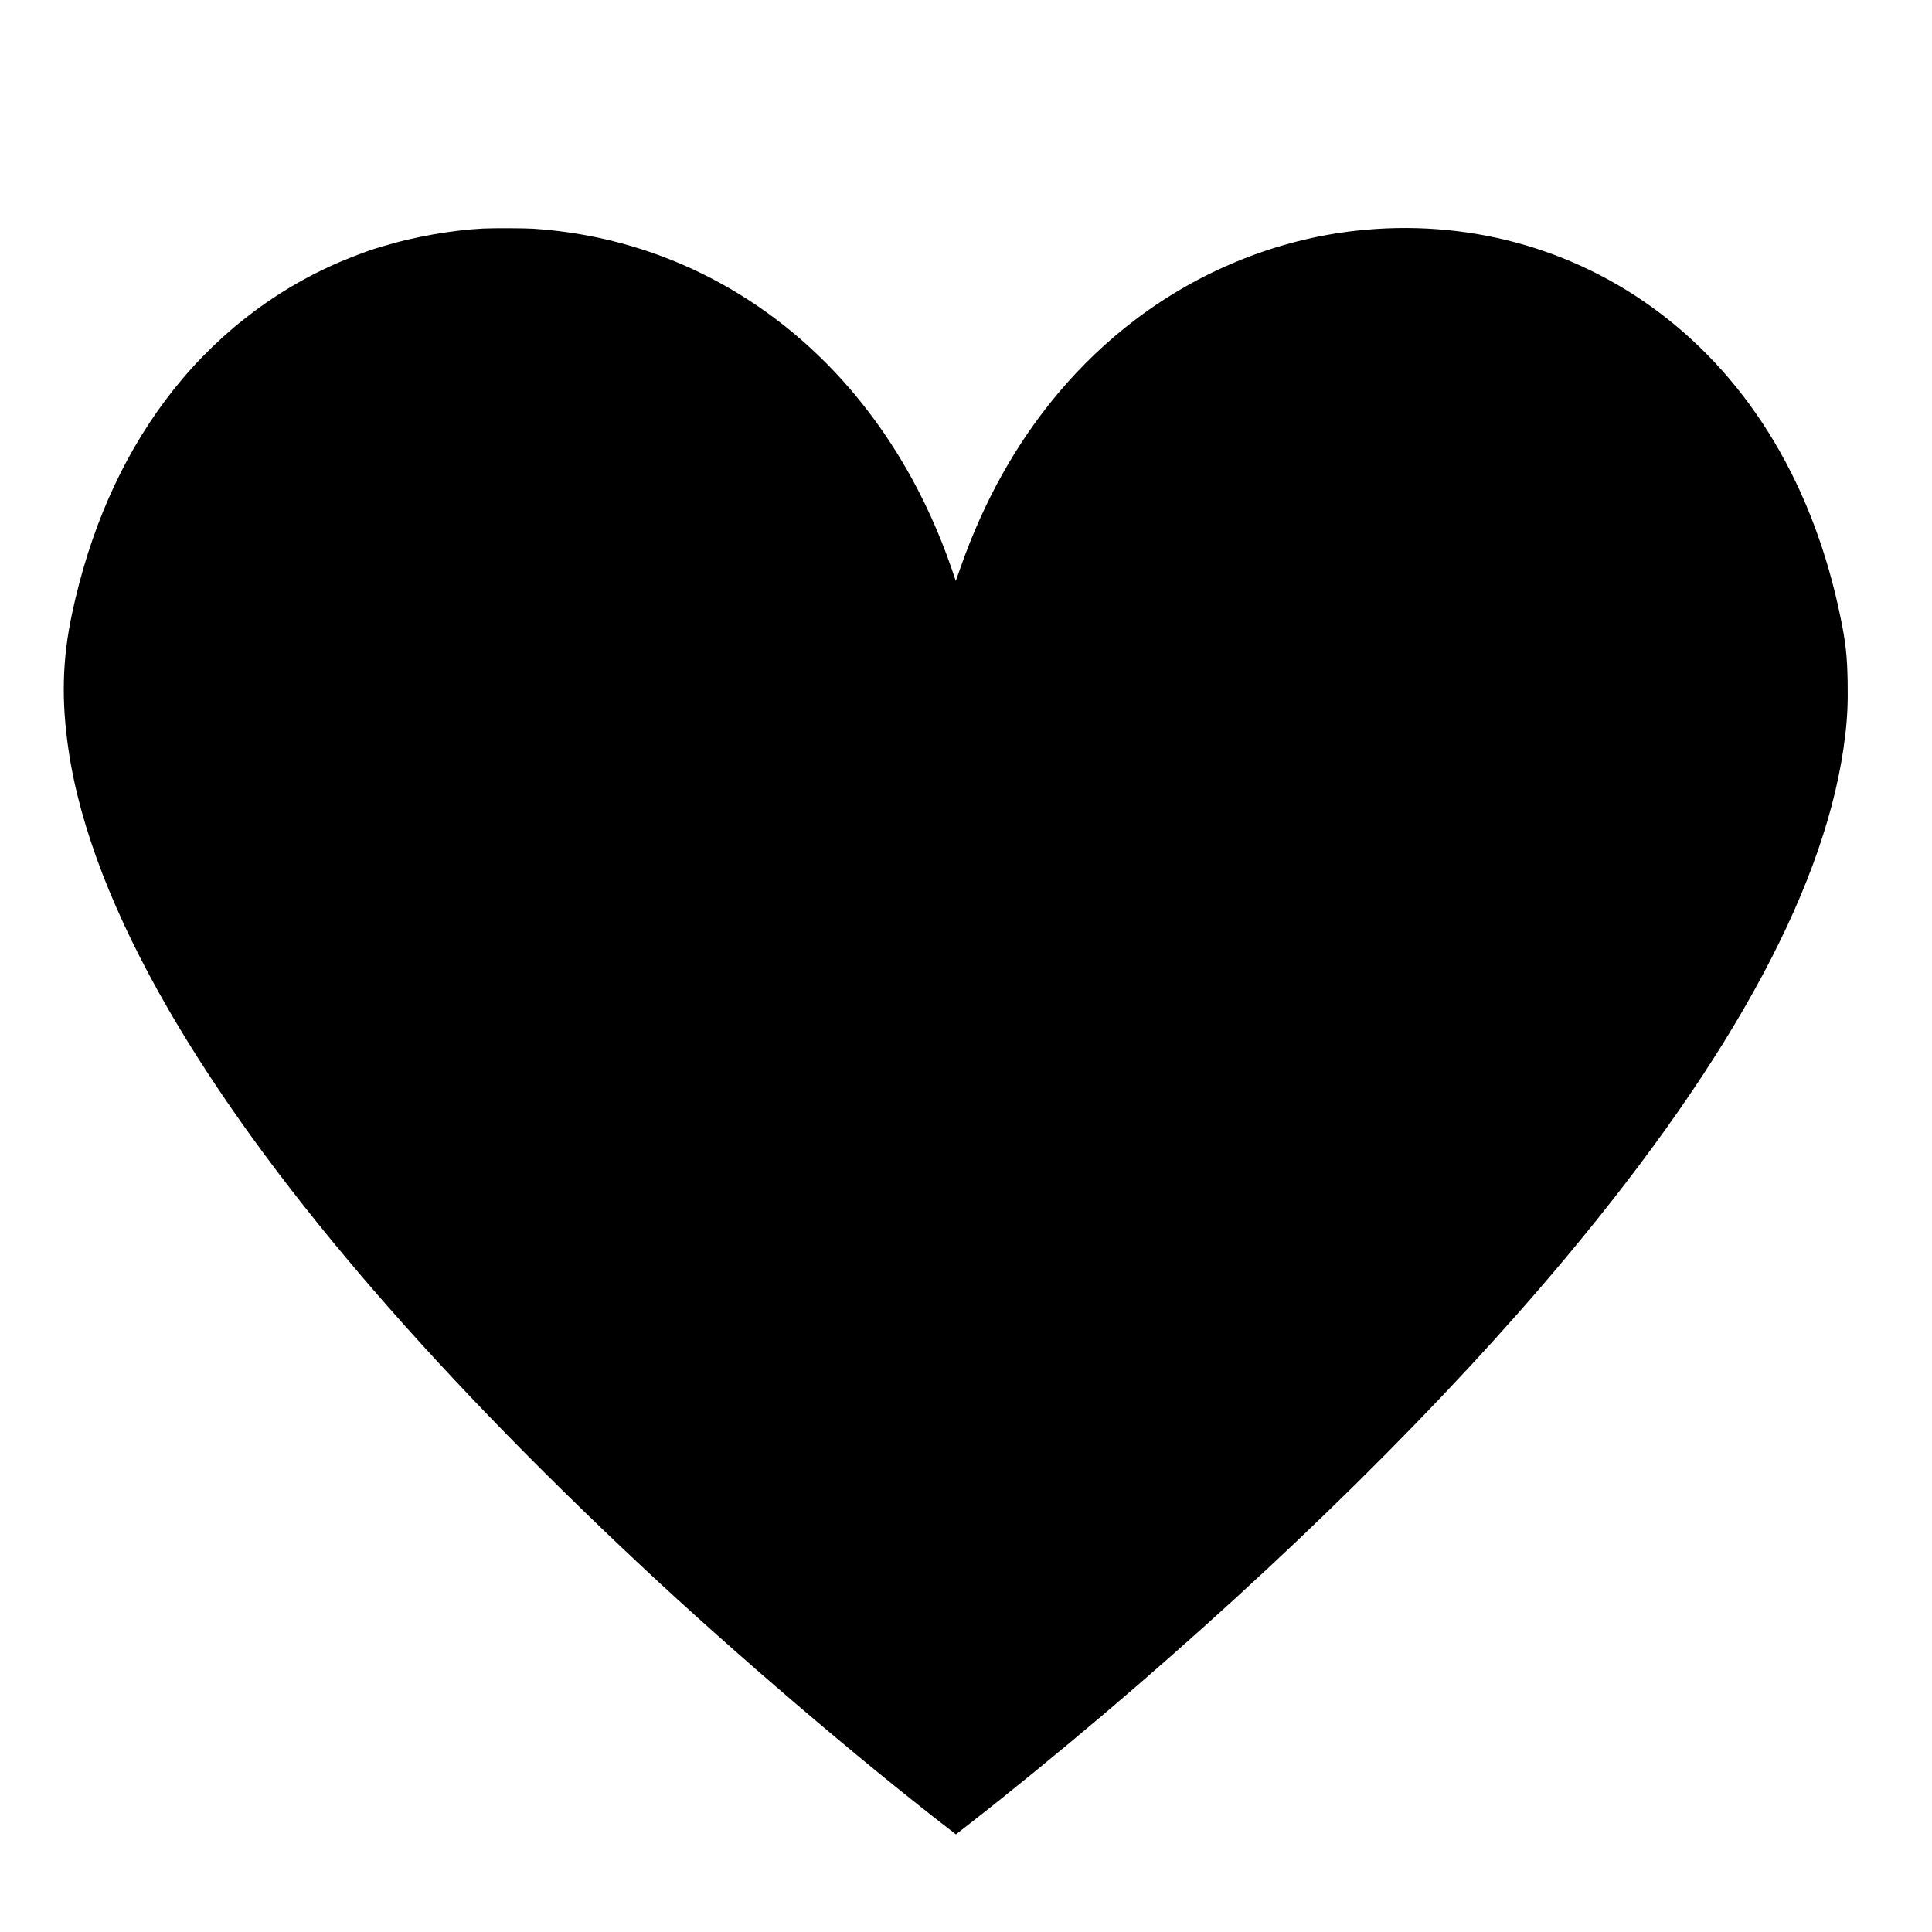 <?xml version="1.0" encoding="UTF-8" standalone="yes"?>
<svg version="1.0" xmlns="http://www.w3.org/2000/svg" width="3007" height="3007" viewBox="0 0 3007 3007" preserveAspectRatio="xMidYMid meet">
  <g transform="translate(0,3007) scale(0.1,-0.1)" fill="#000000" stroke="none">
    <path d="M7520 26513 c-470 -23 -1082 -130 -1535 -269 -66 -20 -136 -41 -155
-46 -82 -24 -379 -136 -537 -204 -1070 -457 -2008 -1201 -2723 -2159 -692
-928 -1177 -2038 -1450 -3320 -150 -706 -167 -1346 -54 -2114 176 -1208 709
-2586 1571 -4069 1494 -2569 3945 -5450 7348 -8638 1436 -1345 3374 -3002
4787 -4092 l106 -82 234 182 c597 465 1380 1105 2078 1697 2810 2387 5313
4860 7184 7101 2627 3145 4079 5859 4345 8120 34 285 44 512 38 839 -7 398
-29 601 -108 989 -414 2037 -1392 3682 -2834 4765 -1341 1007 -3007 1455
-4710 1266 -1228 -136 -2428 -620 -3435 -1385 -444 -337 -844 -719 -1209
-1154 -646 -771 -1149 -1670 -1511 -2703 l-74 -208 -66 193 c-387 1122 -963
2114 -1702 2933 -1267 1403 -2960 2233 -4803 2355 -136 9 -624 11 -785 3z"/>
  </g>
</svg>